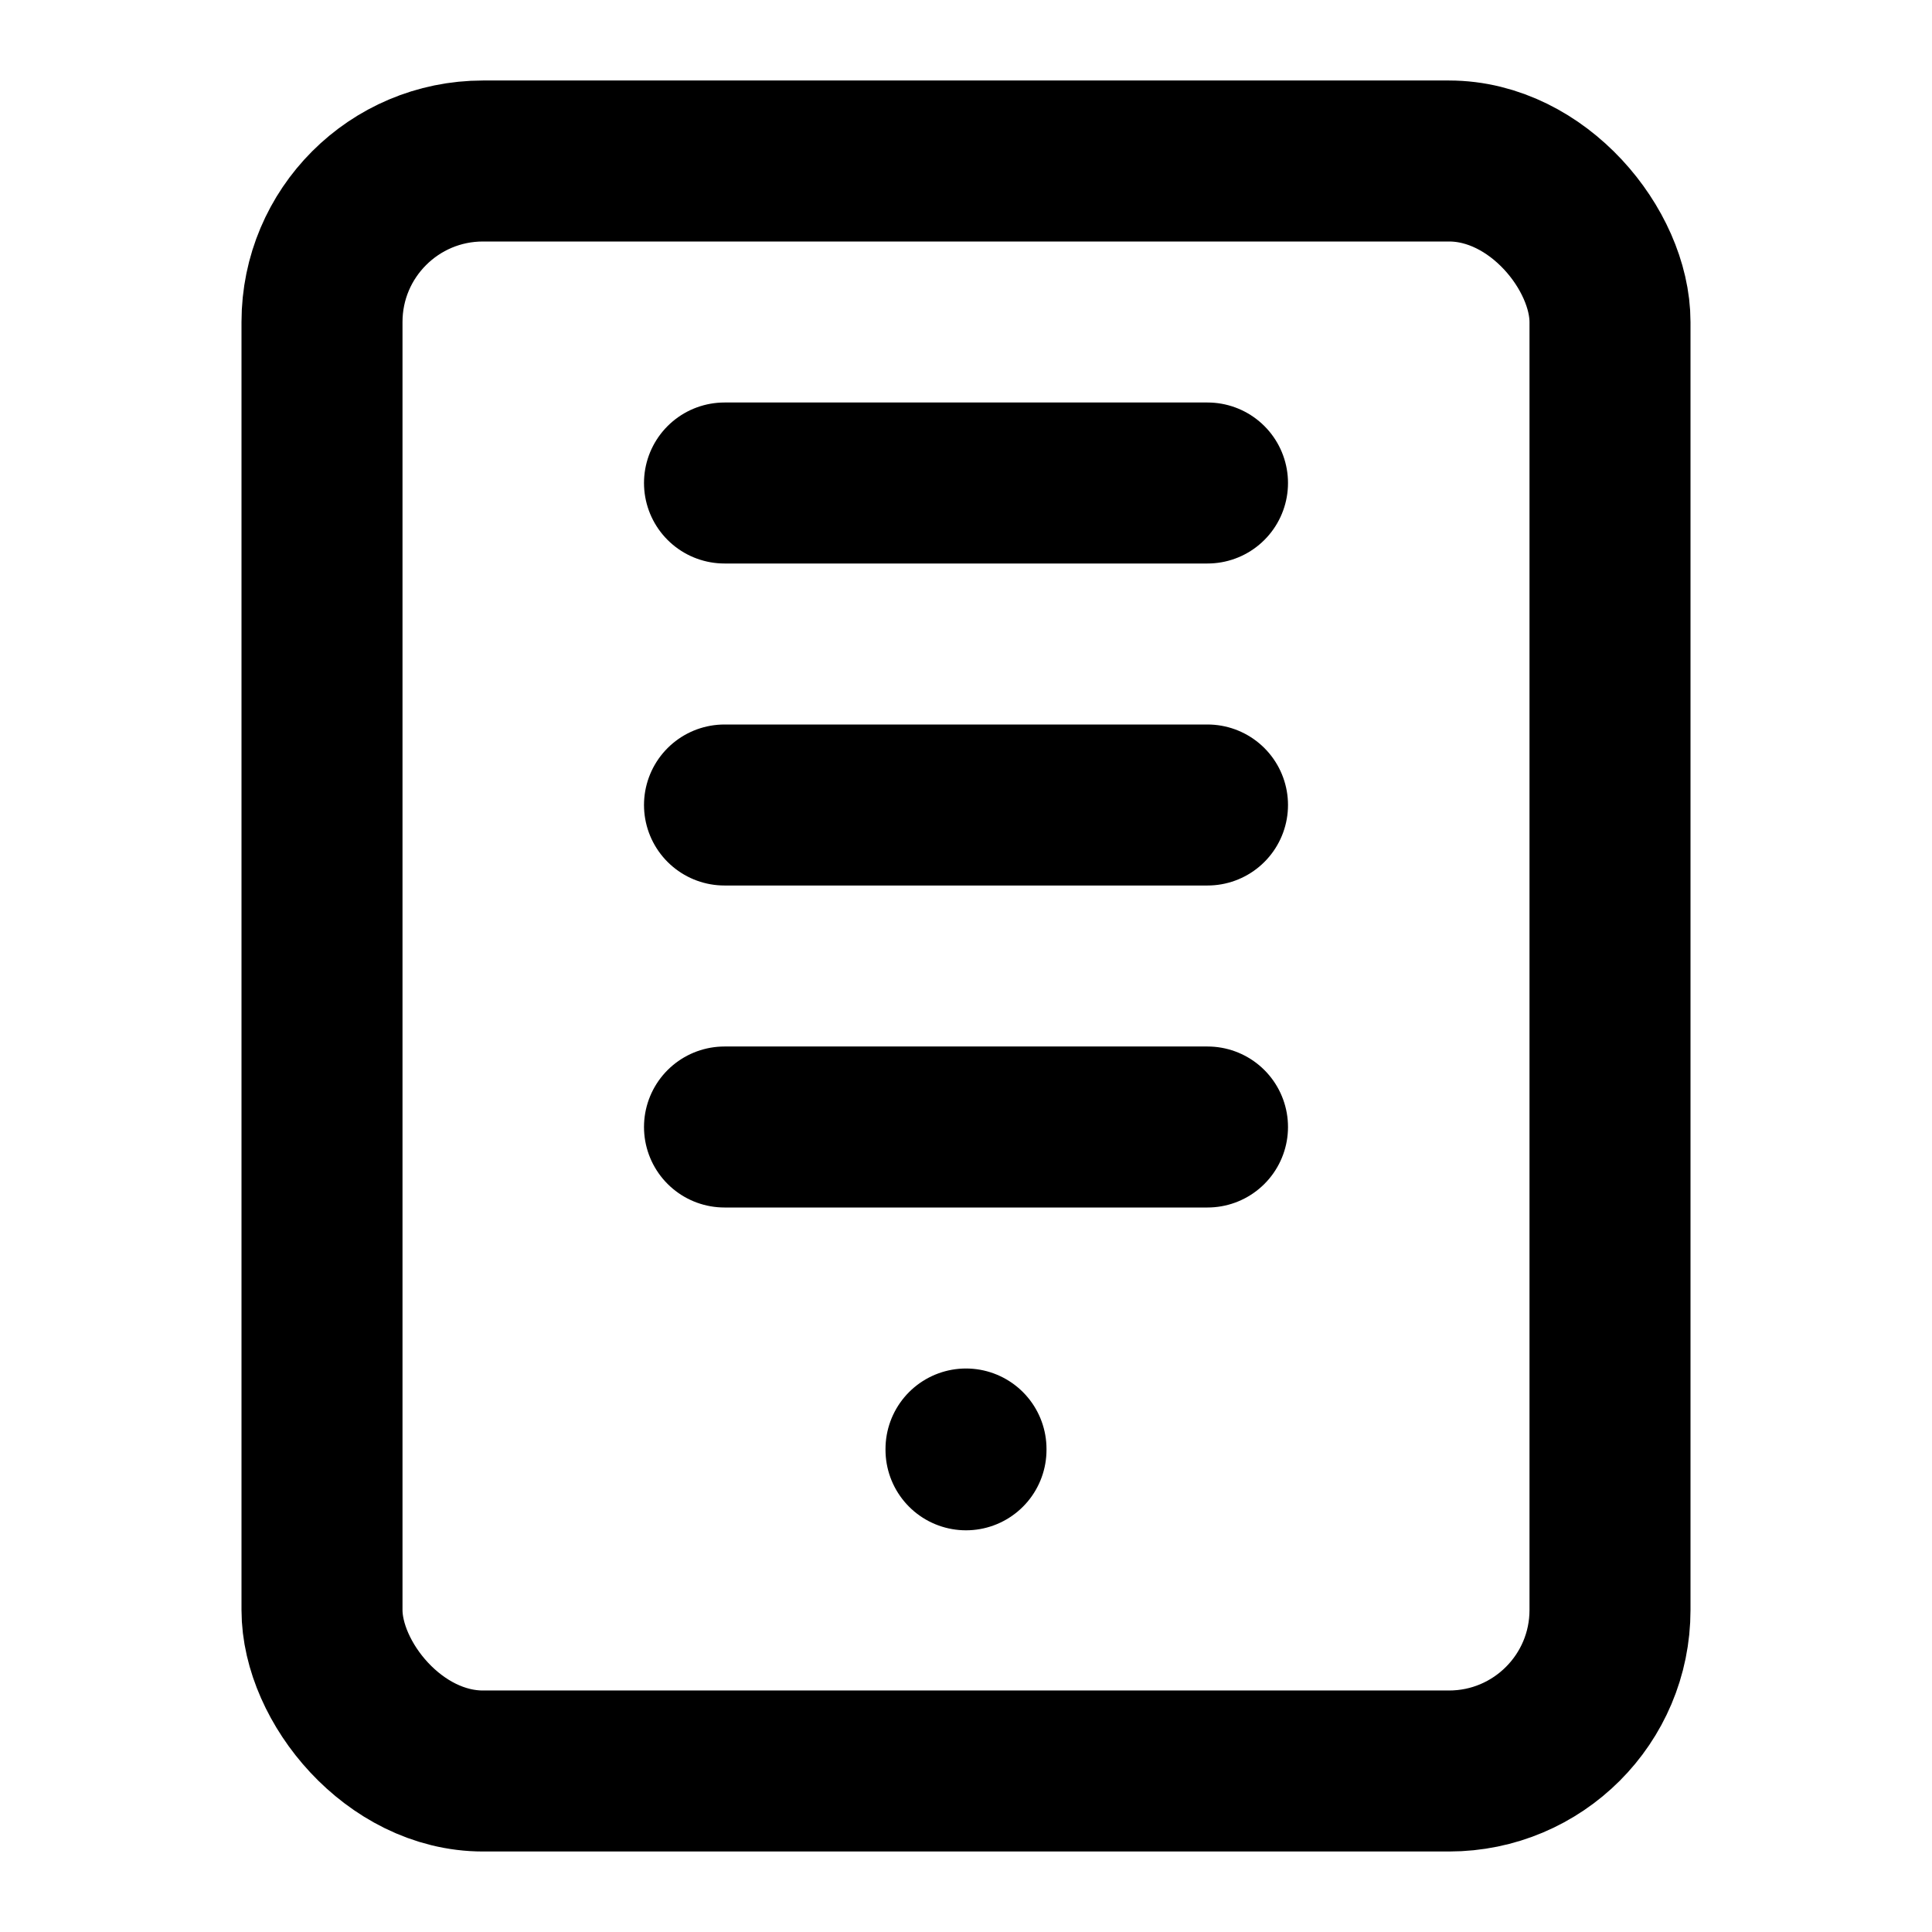 <svg xmlns="http://www.w3.org/2000/svg" width="24" height="24" viewBox="0 0 24 24" fill="none" stroke="currentColor" stroke-width="2" stroke-linecap="round" stroke-linejoin="round">
  <rect x="4" y="2" width="16" height="20" rx="2" ry="2"></rect>
  <line x1="9" y1="6" x2="15" y2="6"></line>
  <line x1="9" y1="10" x2="15" y2="10"></line>
  <line x1="9" y1="14" x2="15" y2="14"></line>
  <line x1="12" y1="18" x2="12" y2="18.01"></line>
</svg> 